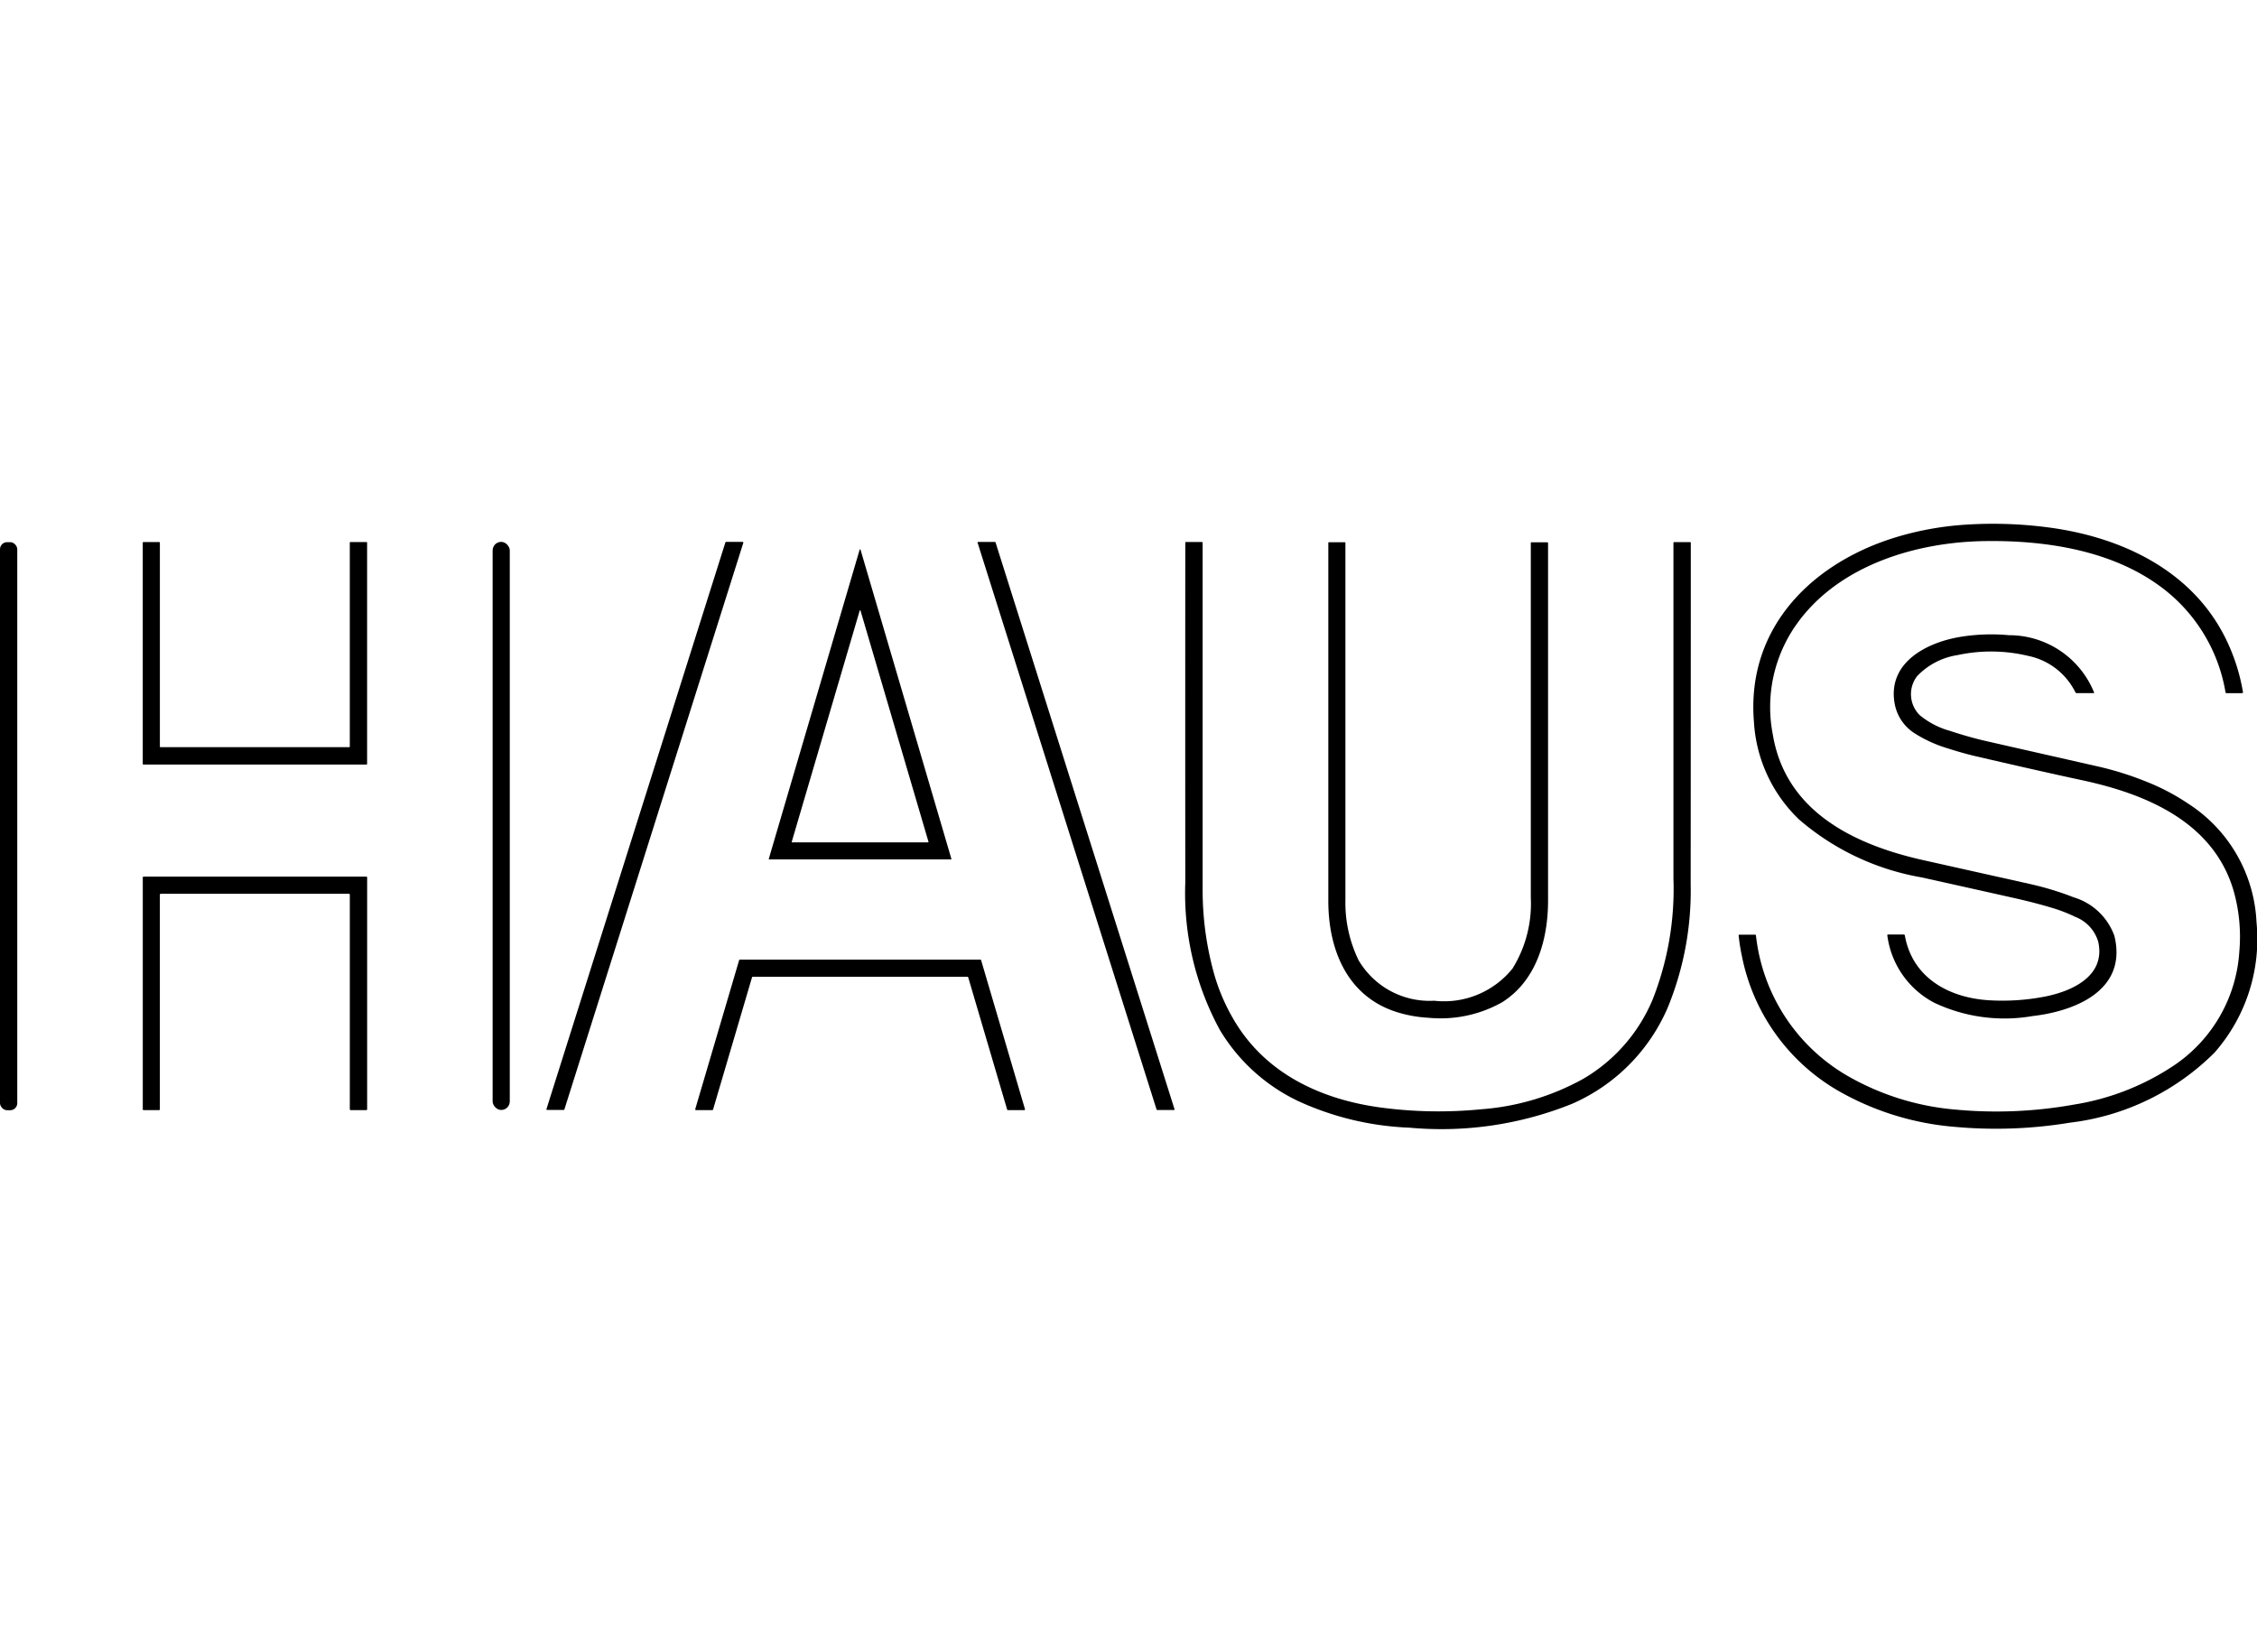 <?xml version="1.0" encoding="UTF-8"?> <svg xmlns="http://www.w3.org/2000/svg" width="112" height="82" viewBox="0 0 112 82"><g id="Group_8626" data-name="Group 8626" transform="translate(-64)"><rect id="Rectangle_787" data-name="Rectangle 787" width="112" height="82" transform="translate(64)" fill="none"></rect><g id="HAUS" transform="translate(-364.52 -380.185)"><path id="Path_844" data-name="Path 844" d="M1733.441,411.85a9.67,9.67,0,0,1,.87,2.682.044.044,0,0,1-.01.036.045.045,0,0,1-.034.016h-.771a.047.047,0,0,1-.051-.042,8.206,8.206,0,0,0-3.391-5.365c-2.427-1.714-5.645-2.187-8.583-2.139-3.386.054-7.173,1.194-9.248,4.037a7.1,7.1,0,0,0-1.241,5.573c.637,3.825,4.056,5.462,7.462,6.223l5.264,1.177a14.912,14.912,0,0,1,2.208.67,3.084,3.084,0,0,1,2.016,1.918c.653,2.691-1.944,3.729-4.059,3.973a8.157,8.157,0,0,1-4.886-.663,4.411,4.411,0,0,1-2.325-3.344c0-.027.009-.04.035-.039h.779a.051.051,0,0,1,.056.046c.376,2.13,2.241,3.126,4.268,3.221a11.067,11.067,0,0,0,2.69-.189c1.333-.265,3.014-1.012,2.64-2.714a1.9,1.9,0,0,0-1.135-1.238,7.577,7.577,0,0,0-1.1-.432q-.87-.266-2-.519-2.306-.517-4.557-1.015a12.58,12.58,0,0,1-6.047-2.862,7.292,7.292,0,0,1-2.248-4.851c-.389-4.737,2.975-7.994,7.256-9.225a15.272,15.272,0,0,1,3.19-.558,20.958,20.958,0,0,1,4.171.133C1728.26,406.835,1731.759,408.469,1733.441,411.85Z" transform="translate(-1194.487 0)"></path><rect id="Rectangle_1086" data-name="Rectangle 1086" width="0.857" height="28.191" rx="0.35" transform="translate(428.52 407.091)"></rect><path id="Path_845" data-name="Path 845" d="M543.173,419.55l.8,0a.03.03,0,0,1,.03.03v10.981a.03.03,0,0,1-.03.03H532.9a.03.03,0,0,1-.03-.03V419.581a.03.03,0,0,1,.03-.03h.79a.03.03,0,0,1,.03.03V429.7a.03.03,0,0,0,.03.03h9.364a.03.03,0,0,0,.03-.03V419.58A.03.03,0,0,1,543.173,419.55Z" transform="translate(-97.266 -12.464)"></path><rect id="Rectangle_1087" data-name="Rectangle 1087" width="0.851" height="28.194" rx="0.426" transform="translate(452.966 407.076)"></rect><path id="Path_846" data-name="Path 846" d="M837.716,419.465l-8.879,28.121a.035.035,0,0,1-.033.024h-.823a.035.035,0,0,1-.033-.045l8.879-28.121a.035.035,0,0,1,.033-.024h.823a.035.035,0,0,1,.033.045Z" transform="translate(-372.31 -12.342)"></path><path id="Path_847" data-name="Path 847" d="M1143.941,419.482l8.882,28.131a.029.029,0,0,1-.028.038h-.835a.029.029,0,0,1-.027-.02l-8.882-28.132a.029.029,0,0,1,0-.026.029.029,0,0,1,.024-.012h.835A.029.029,0,0,1,1143.941,419.482Z" transform="translate(-666.019 -12.38)"></path><path id="Path_848" data-name="Path 848" d="M1297.269,443.161c1.553,2.7,4.311,4,7.3,4.41a21.651,21.651,0,0,0,5.021.089,12.3,12.3,0,0,0,5.077-1.523,8.238,8.238,0,0,0,3.424-3.932,14.933,14.933,0,0,0,1.029-5.994q0-8.235,0-16.671a.024.024,0,0,1,.024-.024h.807a.03.03,0,0,1,.03.031q0,8.471-.006,16.954a15.283,15.283,0,0,1-1.117,6.062,9.141,9.141,0,0,1-4.776,4.83,17.34,17.34,0,0,1-8.063,1.181,14.516,14.516,0,0,1-5.54-1.329,9.059,9.059,0,0,1-3.873-3.53,14.217,14.217,0,0,1-1.71-7.306q-.005-7.849,0-16.864a.03.03,0,0,1,.034-.035h.783a.039.039,0,0,1,.044.044q0,8.778,0,17.165a15.427,15.427,0,0,0,.591,4.3A9.733,9.733,0,0,0,1297.269,443.161Z" transform="translate(-807.558 -12.426)"></path><path id="Path_849" data-name="Path 849" d="M1400.89,440.321a4.086,4.086,0,0,0,3.745,2,4.359,4.359,0,0,0,3.89-1.6,6.111,6.111,0,0,0,.906-3.511q0-8.854,0-17.616a.024.024,0,0,1,.024-.024h.783a.043.043,0,0,1,.049.049q0,10.607,0,17.724c0,1.95-.578,3.985-2.283,5.057a6.226,6.226,0,0,1-3.659.766,6.321,6.321,0,0,1-1.646-.308c-2.421-.81-3.316-3.128-3.316-5.489q0-8.887,0-17.773a.024.024,0,0,1,.027-.027h.779a.036.036,0,0,1,.042.041q0,8.854,0,17.708A6.513,6.513,0,0,0,1400.89,440.321Z" transform="translate(-904.947 -12.473)"></path><path id="Path_850" data-name="Path 850" d="M990.438,440.221l4.509-15.343a.022.022,0,0,1,.043,0l4.509,15.343a.022.022,0,0,1-.022.029H990.46a.022.022,0,0,1-.022-.029Zm1.139-.845a.02.02,0,0,0,.02.026h6.746a.02.02,0,0,0,.02-.026L994.989,427.9a.02.02,0,0,0-.039,0Z" transform="translate(-523.768 -17.414)"></path><path id="Path_851" data-name="Path 851" d="M1716.341,494.274c-1.718-.369-3.47-.771-5.285-1.191q-.593-.137-1.421-.4a6.574,6.574,0,0,1-1.616-.74,2.205,2.205,0,0,1-.991-1.481c-.36-2.028,1.583-3.02,3.237-3.3a9.5,9.5,0,0,1,2.434-.087,4.551,4.551,0,0,1,4.226,2.841.024.024,0,0,1,0,.023.025.025,0,0,1-.021.011h-.836a.075.075,0,0,1-.071-.045,3.373,3.373,0,0,0-2.354-1.806,7.881,7.881,0,0,0-3.489-.037,3.5,3.5,0,0,0-2.011,1.046,1.466,1.466,0,0,0,.133,1.938,4.073,4.073,0,0,0,1.491.775q.907.3,1.762.5,2.845.646,5.725,1.3a15.555,15.555,0,0,1,2.208.7,10.88,10.88,0,0,1,2.113,1.1,7.4,7.4,0,0,1,3.411,5.9,8.534,8.534,0,0,1-2.085,6.471,12.186,12.186,0,0,1-7.174,3.475,22.53,22.53,0,0,1-5.712.208,13.9,13.9,0,0,1-5.761-1.777,9.95,9.95,0,0,1-4.805-6.7,9.628,9.628,0,0,1-.162-1.022c0-.025.009-.037.034-.037h.777a.044.044,0,0,1,.049.043,9.216,9.216,0,0,0,4.464,6.916,12.915,12.915,0,0,0,5.463,1.722,21.732,21.732,0,0,0,5.844-.249,12.444,12.444,0,0,0,5.023-1.979,7.369,7.369,0,0,0,3.192-5.619,8.334,8.334,0,0,0-.295-3.052C1722.827,496.34,1719.508,494.953,1716.341,494.274Z" transform="translate(-1184.49 -75.367)"></path><path id="Path_852" data-name="Path 852" d="M533.719,664.985v10.653a.041.041,0,0,1-.041.041h-.766a.041.041,0,0,1-.041-.041V664.132a.041.041,0,0,1,.041-.041h11.052a.041.041,0,0,1,.041.041v11.505a.041.041,0,0,1-.041.041l-.778,0a.041.041,0,0,1-.041-.041V664.984a.041.041,0,0,0-.041-.041h-9.341A.041.041,0,0,0,533.719,664.985Z" transform="translate(-97.266 -240.402)"></path><path id="Path_853" data-name="Path 853" d="M950.183,725.638H939.533a.041.041,0,0,0-.039.029l-1.933,6.561a.041.041,0,0,1-.039.029l-.806,0a.041.041,0,0,1-.039-.052l2.177-7.388a.041.041,0,0,1,.039-.029h11.93a.041.041,0,0,1,.039.029l2.176,7.389a.041.041,0,0,1-.039.052l-.806,0a.041.041,0,0,1-.039-.029l-1.932-6.561a.041.041,0,0,0-.039-.029Z" transform="translate(-473.656 -296.98)"></path></g></g></svg> 
